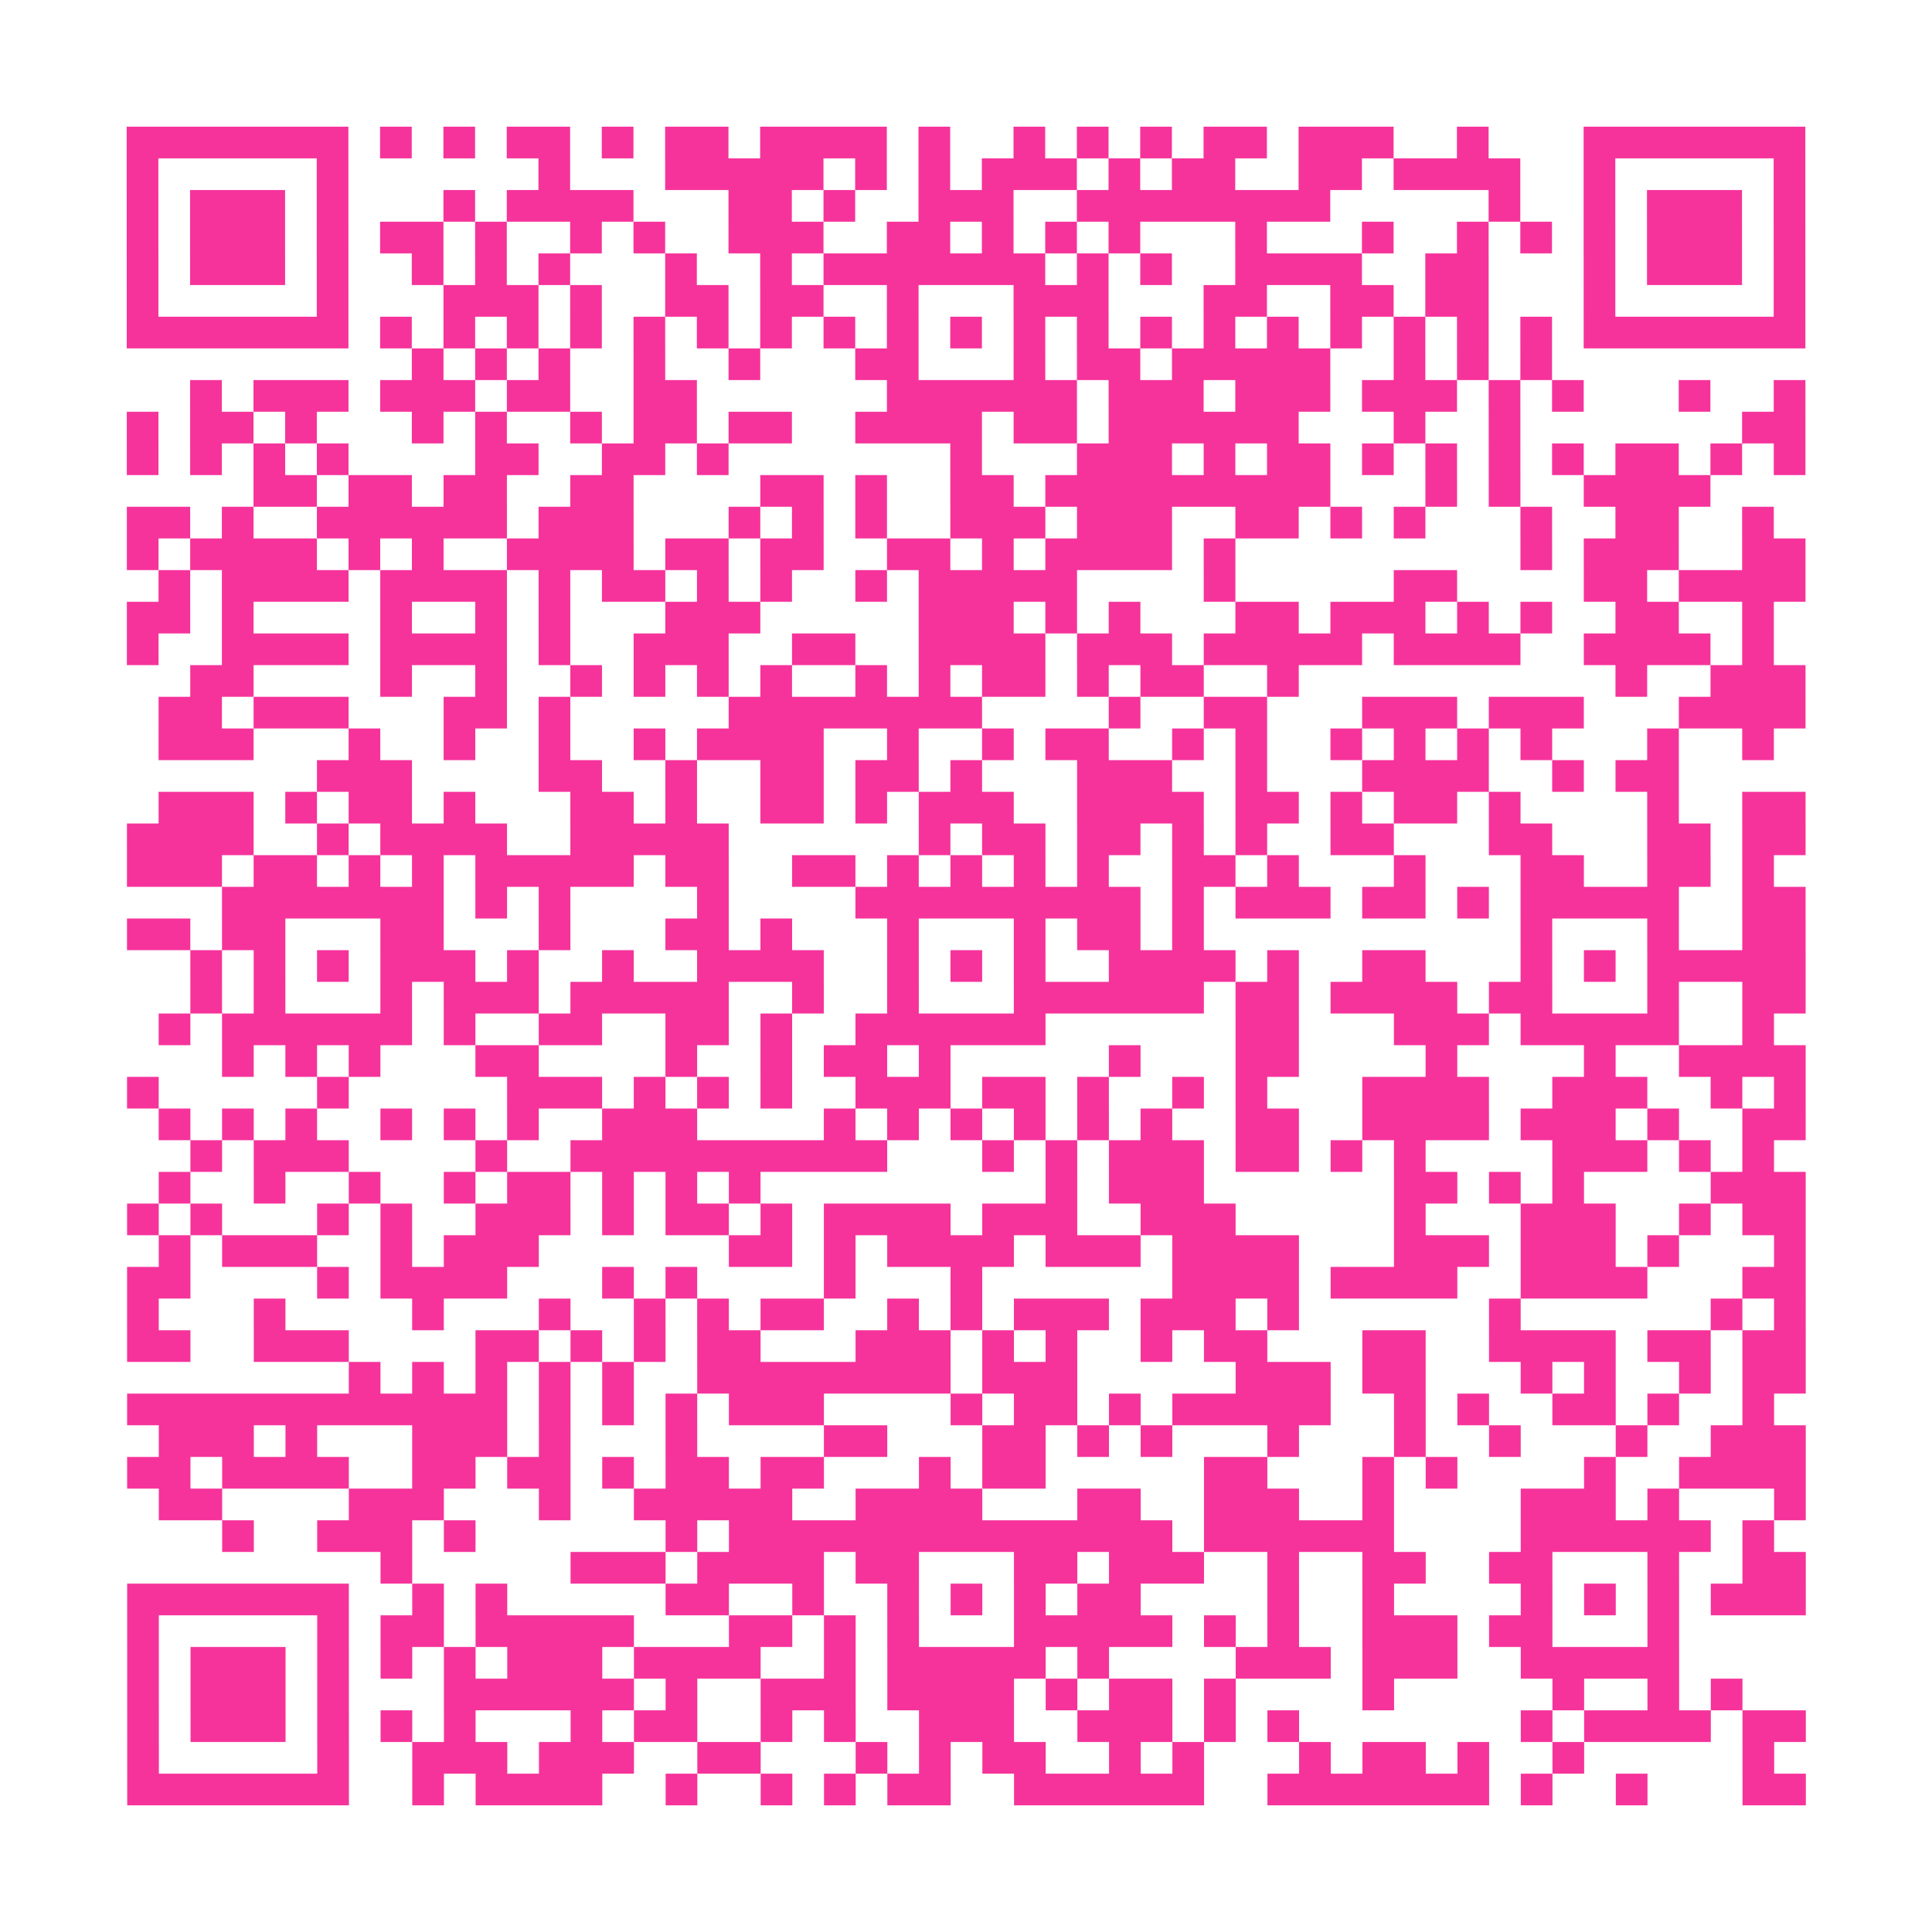 <?xml version="1.0" encoding="UTF-8"?>
<svg xmlns="http://www.w3.org/2000/svg" viewBox="0 0 61 61" class="pyqrcode"><path fill="transparent" d="M0 0h61v61h-61z"/><path stroke="#f6339b" class="pyqrline" d="M4 4.5h7m1 0h1m1 0h1m1 0h2m1 0h1m1 0h2m1 0h4m1 0h1m2 0h1m1 0h1m1 0h1m1 0h2m1 0h3m2 0h1m3 0h7m-53 1h1m5 0h1m6 0h1m3 0h5m1 0h1m1 0h1m1 0h3m1 0h1m1 0h2m2 0h2m1 0h4m2 0h1m5 0h1m-53 1h1m1 0h3m1 0h1m3 0h1m1 0h4m3 0h2m1 0h1m2 0h3m2 0h8m5 0h1m2 0h1m1 0h3m1 0h1m-53 1h1m1 0h3m1 0h1m1 0h2m1 0h1m2 0h1m1 0h1m2 0h3m2 0h2m1 0h1m1 0h1m1 0h1m3 0h1m3 0h1m2 0h1m1 0h1m1 0h1m1 0h3m1 0h1m-53 1h1m1 0h3m1 0h1m2 0h1m1 0h1m1 0h1m3 0h1m2 0h1m1 0h7m1 0h1m1 0h1m2 0h4m2 0h2m3 0h1m1 0h3m1 0h1m-53 1h1m5 0h1m3 0h3m1 0h1m2 0h2m1 0h2m2 0h1m3 0h3m3 0h2m2 0h2m1 0h2m3 0h1m5 0h1m-53 1h7m1 0h1m1 0h1m1 0h1m1 0h1m1 0h1m1 0h1m1 0h1m1 0h1m1 0h1m1 0h1m1 0h1m1 0h1m1 0h1m1 0h1m1 0h1m1 0h1m1 0h1m1 0h1m1 0h1m1 0h7m-44 1h1m1 0h1m1 0h1m2 0h1m2 0h1m3 0h2m3 0h1m1 0h2m1 0h5m2 0h1m1 0h1m1 0h1m-43 1h1m1 0h3m1 0h3m1 0h2m2 0h2m6 0h6m1 0h3m1 0h3m1 0h3m1 0h1m1 0h1m3 0h1m2 0h1m-53 1h1m1 0h2m1 0h1m3 0h1m1 0h1m2 0h1m1 0h2m1 0h2m2 0h4m1 0h2m1 0h6m3 0h1m2 0h1m7 0h2m-53 1h1m1 0h1m1 0h1m1 0h1m4 0h2m2 0h2m1 0h1m7 0h1m3 0h3m1 0h1m1 0h2m1 0h1m1 0h1m1 0h1m1 0h1m1 0h2m1 0h1m1 0h1m-49 1h2m1 0h2m1 0h2m2 0h2m4 0h2m1 0h1m2 0h2m1 0h9m3 0h1m1 0h1m2 0h4m-50 1h2m1 0h1m2 0h6m1 0h3m3 0h1m1 0h1m1 0h1m2 0h3m1 0h3m2 0h2m1 0h1m1 0h1m3 0h1m2 0h2m2 0h1m-52 1h1m1 0h4m1 0h1m1 0h1m2 0h4m1 0h2m1 0h2m2 0h2m1 0h1m1 0h4m1 0h1m9 0h1m1 0h3m2 0h2m-52 1h1m1 0h4m1 0h4m1 0h1m1 0h2m1 0h1m1 0h1m2 0h1m1 0h5m4 0h1m5 0h2m4 0h2m1 0h4m-53 1h2m1 0h1m4 0h1m2 0h1m1 0h1m3 0h3m5 0h3m1 0h1m1 0h1m3 0h2m1 0h3m1 0h1m1 0h1m2 0h2m2 0h1m-52 1h1m2 0h4m1 0h4m1 0h1m2 0h3m2 0h2m2 0h4m1 0h3m1 0h5m1 0h4m2 0h4m1 0h1m-50 1h2m4 0h1m2 0h1m2 0h1m1 0h1m1 0h1m1 0h1m2 0h1m1 0h1m1 0h2m1 0h1m1 0h2m2 0h1m10 0h1m2 0h3m-52 1h2m1 0h3m3 0h2m1 0h1m5 0h8m4 0h1m2 0h2m3 0h3m1 0h3m3 0h4m-52 1h3m3 0h1m2 0h1m2 0h1m2 0h1m1 0h4m2 0h1m2 0h1m1 0h2m2 0h1m1 0h1m2 0h1m1 0h1m1 0h1m1 0h1m3 0h1m2 0h1m-46 1h3m4 0h2m2 0h1m2 0h2m1 0h2m1 0h1m3 0h3m2 0h1m3 0h4m2 0h1m1 0h2m-48 1h3m1 0h1m1 0h2m1 0h1m3 0h2m1 0h1m2 0h2m1 0h1m1 0h3m2 0h4m1 0h2m1 0h1m1 0h2m1 0h1m4 0h1m2 0h2m-53 1h4m2 0h1m1 0h4m2 0h5m6 0h1m1 0h2m1 0h2m1 0h1m1 0h1m2 0h2m3 0h2m3 0h2m1 0h2m-53 1h3m1 0h2m1 0h1m1 0h1m1 0h5m1 0h2m2 0h2m1 0h1m1 0h1m1 0h1m1 0h1m2 0h2m1 0h1m3 0h1m3 0h2m2 0h2m1 0h1m-49 1h7m1 0h1m1 0h1m4 0h1m4 0h9m1 0h1m1 0h3m1 0h2m1 0h1m1 0h5m2 0h2m-53 1h2m1 0h2m3 0h2m3 0h1m3 0h2m1 0h1m3 0h1m3 0h1m1 0h2m1 0h1m10 0h1m3 0h1m2 0h2m-51 1h1m1 0h1m1 0h1m1 0h3m1 0h1m2 0h1m2 0h4m2 0h1m1 0h1m1 0h1m2 0h4m1 0h1m2 0h2m3 0h1m1 0h1m1 0h5m-51 1h1m1 0h1m3 0h1m1 0h3m1 0h5m2 0h1m2 0h1m3 0h6m1 0h2m1 0h4m1 0h2m3 0h1m2 0h2m-52 1h1m1 0h6m1 0h1m2 0h2m2 0h2m1 0h1m2 0h6m6 0h2m3 0h3m1 0h5m2 0h1m-49 1h1m1 0h1m1 0h1m3 0h2m4 0h1m2 0h1m1 0h2m1 0h1m5 0h1m3 0h2m4 0h1m4 0h1m2 0h4m-53 1h1m5 0h1m5 0h3m1 0h1m1 0h1m1 0h1m2 0h3m1 0h2m1 0h1m2 0h1m1 0h1m3 0h4m2 0h3m2 0h1m1 0h1m-52 1h1m1 0h1m1 0h1m2 0h1m1 0h1m1 0h1m2 0h3m4 0h1m1 0h1m1 0h1m1 0h1m1 0h1m1 0h1m2 0h2m2 0h4m1 0h3m1 0h1m2 0h2m-51 1h1m1 0h3m4 0h1m2 0h10m3 0h1m1 0h1m1 0h3m1 0h2m1 0h1m1 0h1m4 0h3m1 0h1m1 0h1m-51 1h1m2 0h1m2 0h1m2 0h1m1 0h2m1 0h1m1 0h1m1 0h1m9 0h1m1 0h3m6 0h2m1 0h1m1 0h1m4 0h3m-53 1h1m1 0h1m3 0h1m1 0h1m2 0h3m1 0h1m1 0h2m1 0h1m1 0h4m1 0h3m2 0h3m5 0h1m3 0h3m2 0h1m1 0h2m-52 1h1m1 0h3m2 0h1m1 0h3m6 0h2m1 0h1m1 0h4m1 0h3m1 0h4m3 0h3m1 0h3m1 0h1m3 0h1m-53 1h2m4 0h1m1 0h4m3 0h1m1 0h1m4 0h1m3 0h1m6 0h4m1 0h4m2 0h4m3 0h2m-53 1h1m3 0h1m4 0h1m3 0h1m2 0h1m1 0h1m1 0h2m2 0h1m1 0h1m1 0h3m1 0h3m1 0h1m6 0h1m6 0h1m1 0h1m-53 1h2m2 0h3m4 0h2m1 0h1m1 0h1m1 0h2m3 0h3m1 0h1m1 0h1m2 0h1m1 0h2m3 0h2m2 0h4m1 0h2m1 0h2m-46 1h1m1 0h1m1 0h1m1 0h1m1 0h1m2 0h8m1 0h3m5 0h3m1 0h2m3 0h1m1 0h1m2 0h1m1 0h2m-53 1h12m1 0h1m1 0h1m1 0h1m1 0h3m4 0h1m1 0h2m1 0h1m1 0h5m2 0h1m1 0h1m2 0h2m1 0h1m2 0h1m-51 1h3m1 0h1m3 0h3m1 0h1m3 0h1m4 0h2m3 0h2m1 0h1m1 0h1m3 0h1m3 0h1m2 0h1m3 0h1m2 0h3m-53 1h2m1 0h4m2 0h2m1 0h2m1 0h1m1 0h2m1 0h2m3 0h1m1 0h2m5 0h2m3 0h1m1 0h1m4 0h1m2 0h4m-52 1h2m4 0h3m3 0h1m2 0h5m2 0h4m3 0h2m2 0h3m2 0h1m4 0h3m1 0h1m3 0h1m-50 1h1m2 0h3m1 0h1m6 0h1m1 0h14m1 0h6m4 0h6m1 0h1m-44 1h1m5 0h3m1 0h4m1 0h2m3 0h2m1 0h3m2 0h1m2 0h2m2 0h2m3 0h1m2 0h2m-53 1h7m2 0h1m1 0h1m5 0h2m2 0h1m2 0h1m1 0h1m1 0h1m1 0h2m4 0h1m2 0h1m4 0h1m1 0h1m1 0h1m1 0h3m-53 1h1m5 0h1m1 0h2m1 0h5m3 0h2m1 0h1m1 0h1m3 0h5m1 0h1m1 0h1m2 0h3m1 0h2m3 0h1m-49 1h1m1 0h3m1 0h1m1 0h1m1 0h1m1 0h3m1 0h4m2 0h1m1 0h5m1 0h1m4 0h3m1 0h3m2 0h5m-49 1h1m1 0h3m1 0h1m3 0h6m1 0h1m2 0h3m1 0h4m1 0h1m1 0h2m1 0h1m4 0h1m5 0h1m2 0h1m1 0h1m-51 1h1m1 0h3m1 0h1m1 0h1m1 0h1m3 0h1m1 0h2m2 0h1m1 0h1m2 0h3m2 0h3m1 0h1m1 0h1m7 0h1m1 0h4m1 0h2m-53 1h1m5 0h1m2 0h3m1 0h3m2 0h2m3 0h1m1 0h1m1 0h2m2 0h1m1 0h1m3 0h1m1 0h2m1 0h1m2 0h1m5 0h1m-52 1h7m2 0h1m1 0h4m2 0h1m2 0h1m1 0h1m1 0h2m2 0h6m2 0h7m1 0h1m2 0h1m3 0h2"/></svg>
